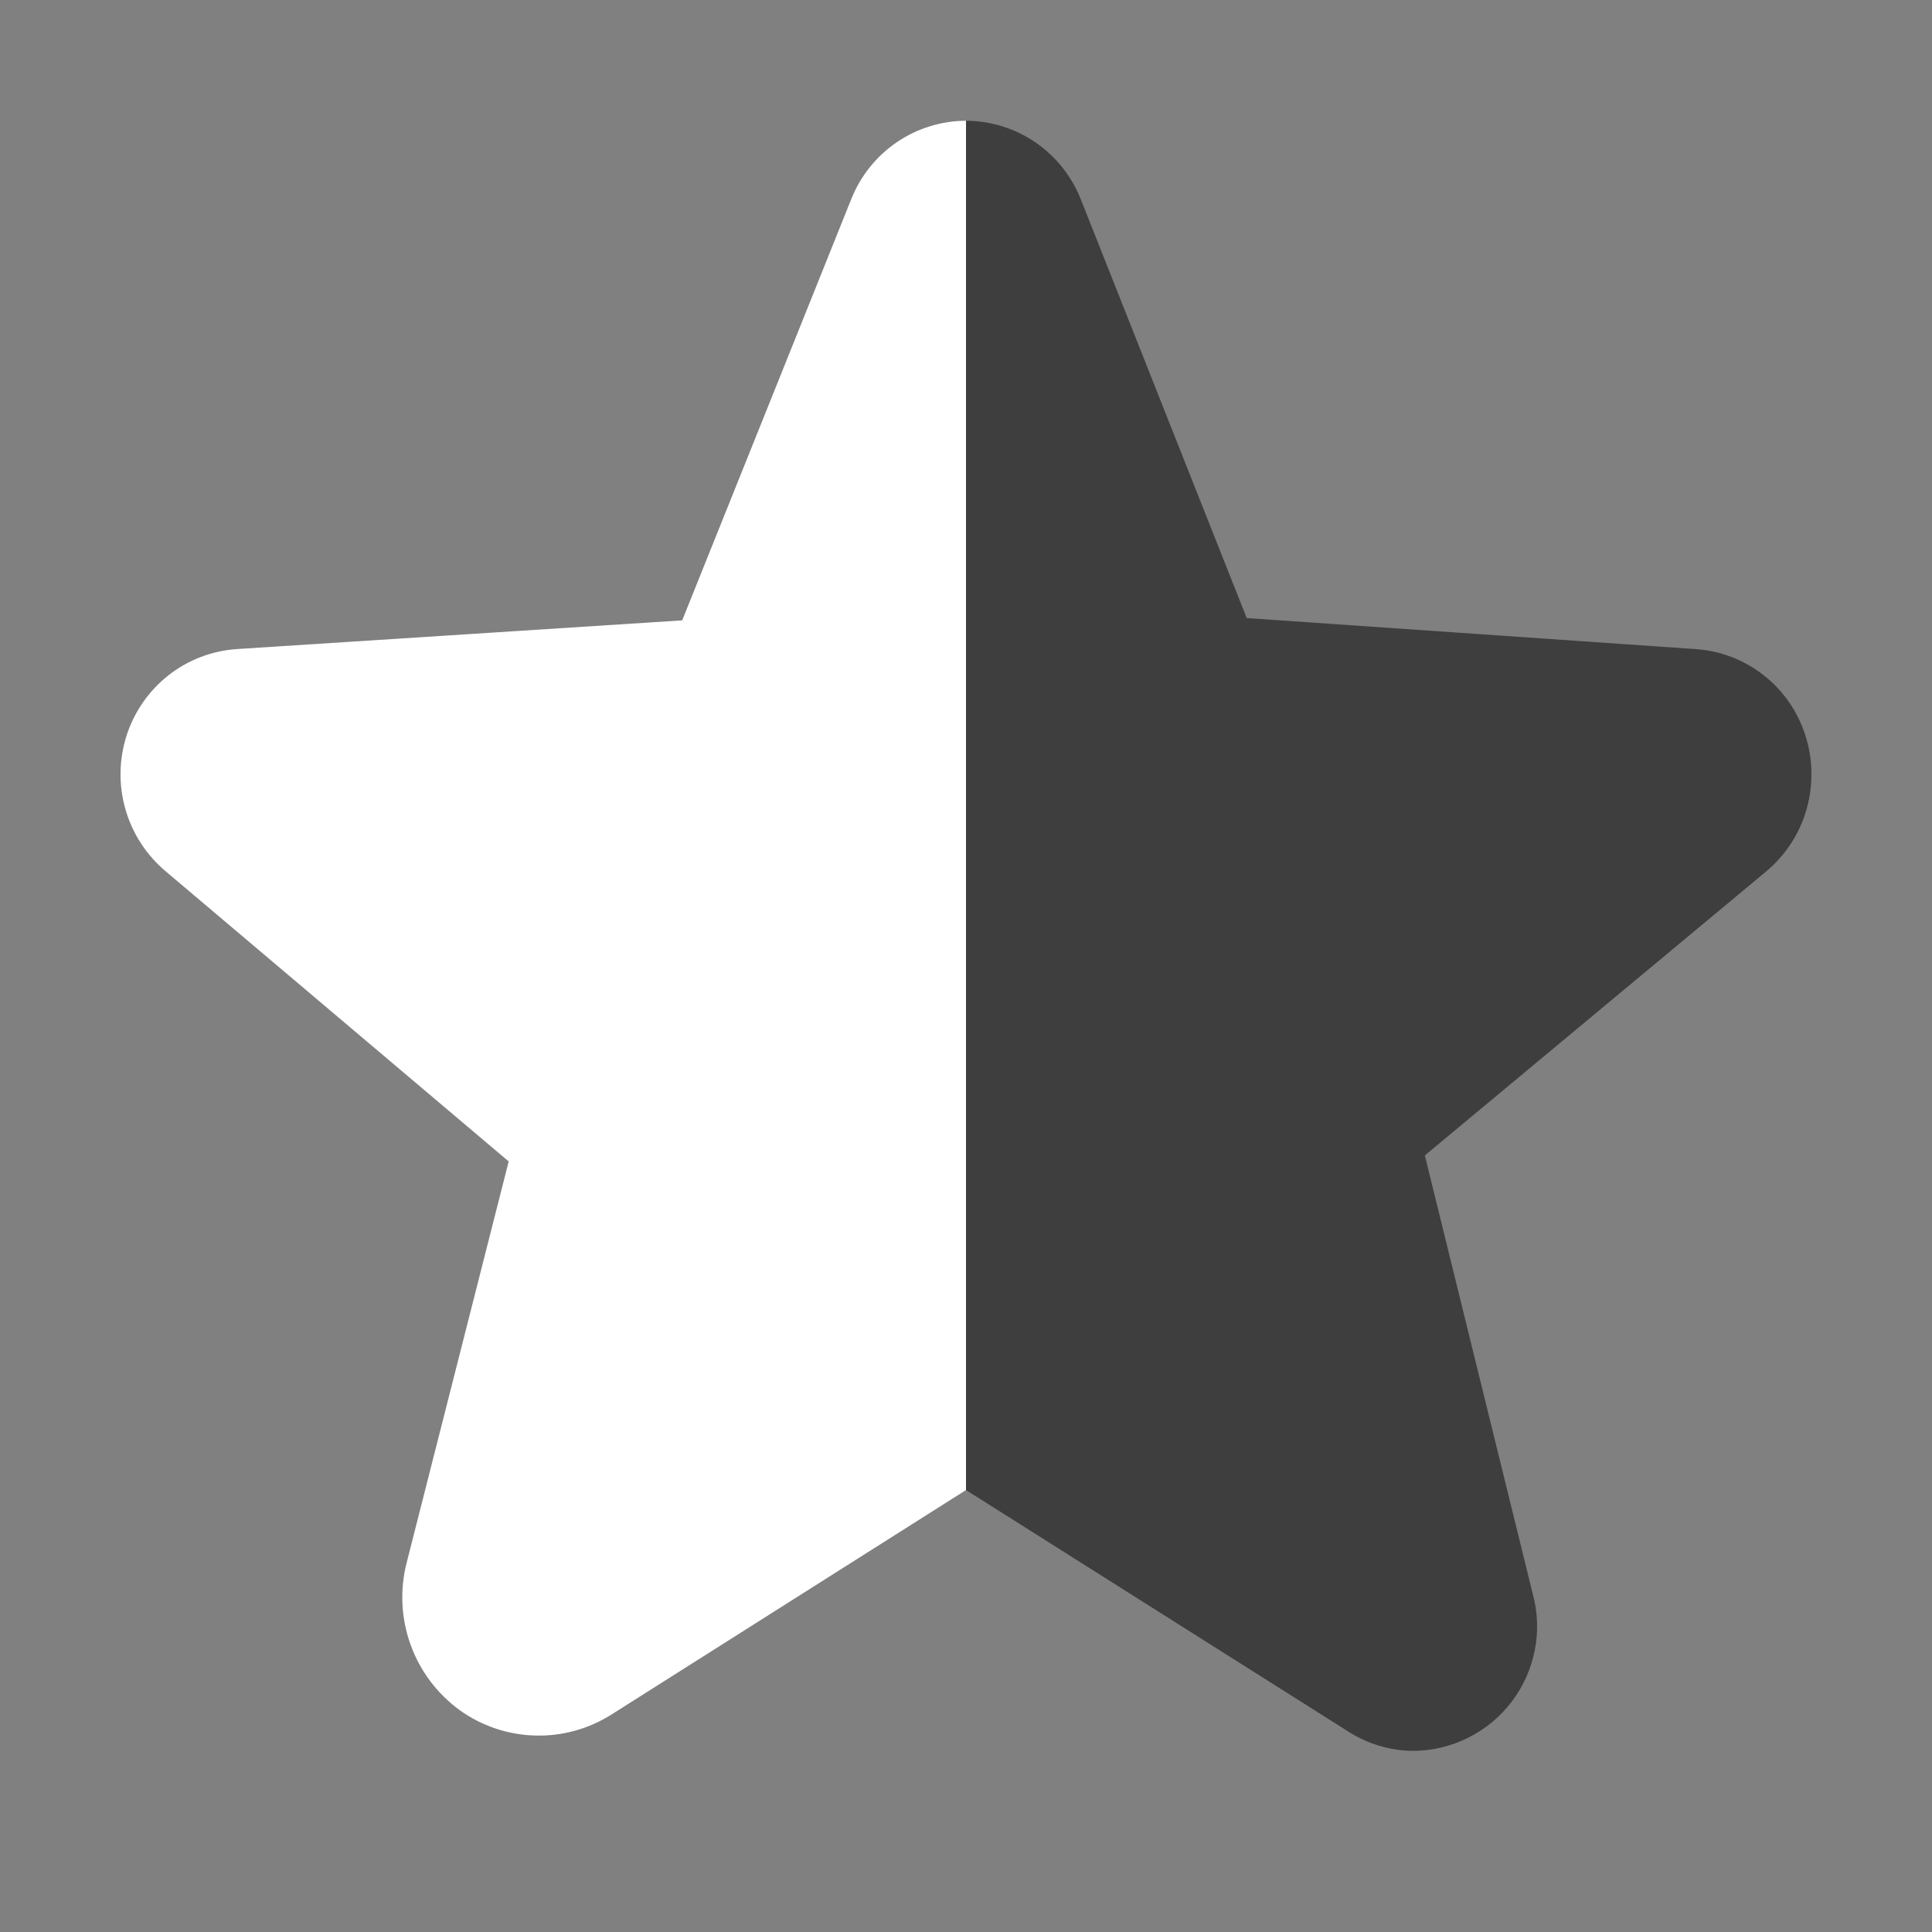 <svg width="20" height="20" viewBox="0 0 20 20" fill="none" xmlns="http://www.w3.org/2000/svg">
<rect x="0" y="0" width="20" height="20" fill="#808080" stroke="none"/>
<path d="M18.281 9.023L14.75 11.961L15.867 16.5C15.919 16.69 15.926 16.89 15.888 17.083C15.85 17.277 15.768 17.459 15.649 17.616C15.53 17.773 15.376 17.9 15.2 17.988C15.024 18.077 14.83 18.123 14.633 18.125C14.392 18.124 14.155 18.053 13.953 17.922L10.008 15.43H9.992L6.328 17.75C6.091 17.899 5.816 17.975 5.536 17.966C5.256 17.958 4.985 17.866 4.758 17.703C4.524 17.532 4.346 17.295 4.249 17.022C4.151 16.749 4.138 16.453 4.211 16.172L5.266 12.023L1.719 9.023C1.518 8.855 1.371 8.631 1.299 8.379C1.226 8.127 1.231 7.859 1.312 7.609C1.392 7.364 1.543 7.148 1.746 6.989C1.949 6.83 2.196 6.736 2.453 6.719L7.062 6.422L8.812 2.062C8.906 1.824 9.07 1.619 9.281 1.474C9.493 1.329 9.743 1.251 10 1.25C10.257 1.251 10.507 1.329 10.719 1.474C10.93 1.619 11.094 1.824 11.188 2.062L12.906 6.398L17.547 6.719C17.805 6.735 18.051 6.829 18.255 6.988C18.459 7.147 18.609 7.363 18.688 7.609C18.769 7.859 18.773 8.127 18.701 8.379C18.629 8.631 18.483 8.855 18.281 9.023Z" fill="url(#paint0_linear_1823_4650)"/>
<defs>
<linearGradient id="paint0_linear_1823_4650" x1="1.248" y1="9.688" x2="18.752" y2="9.688" gradientUnits="userSpaceOnUse">
<stop offset="0.5" stop-color="white"/>
<stop offset="0.5" stop-color="#3E3E3E"/>
</linearGradient>
</defs>
</svg>
